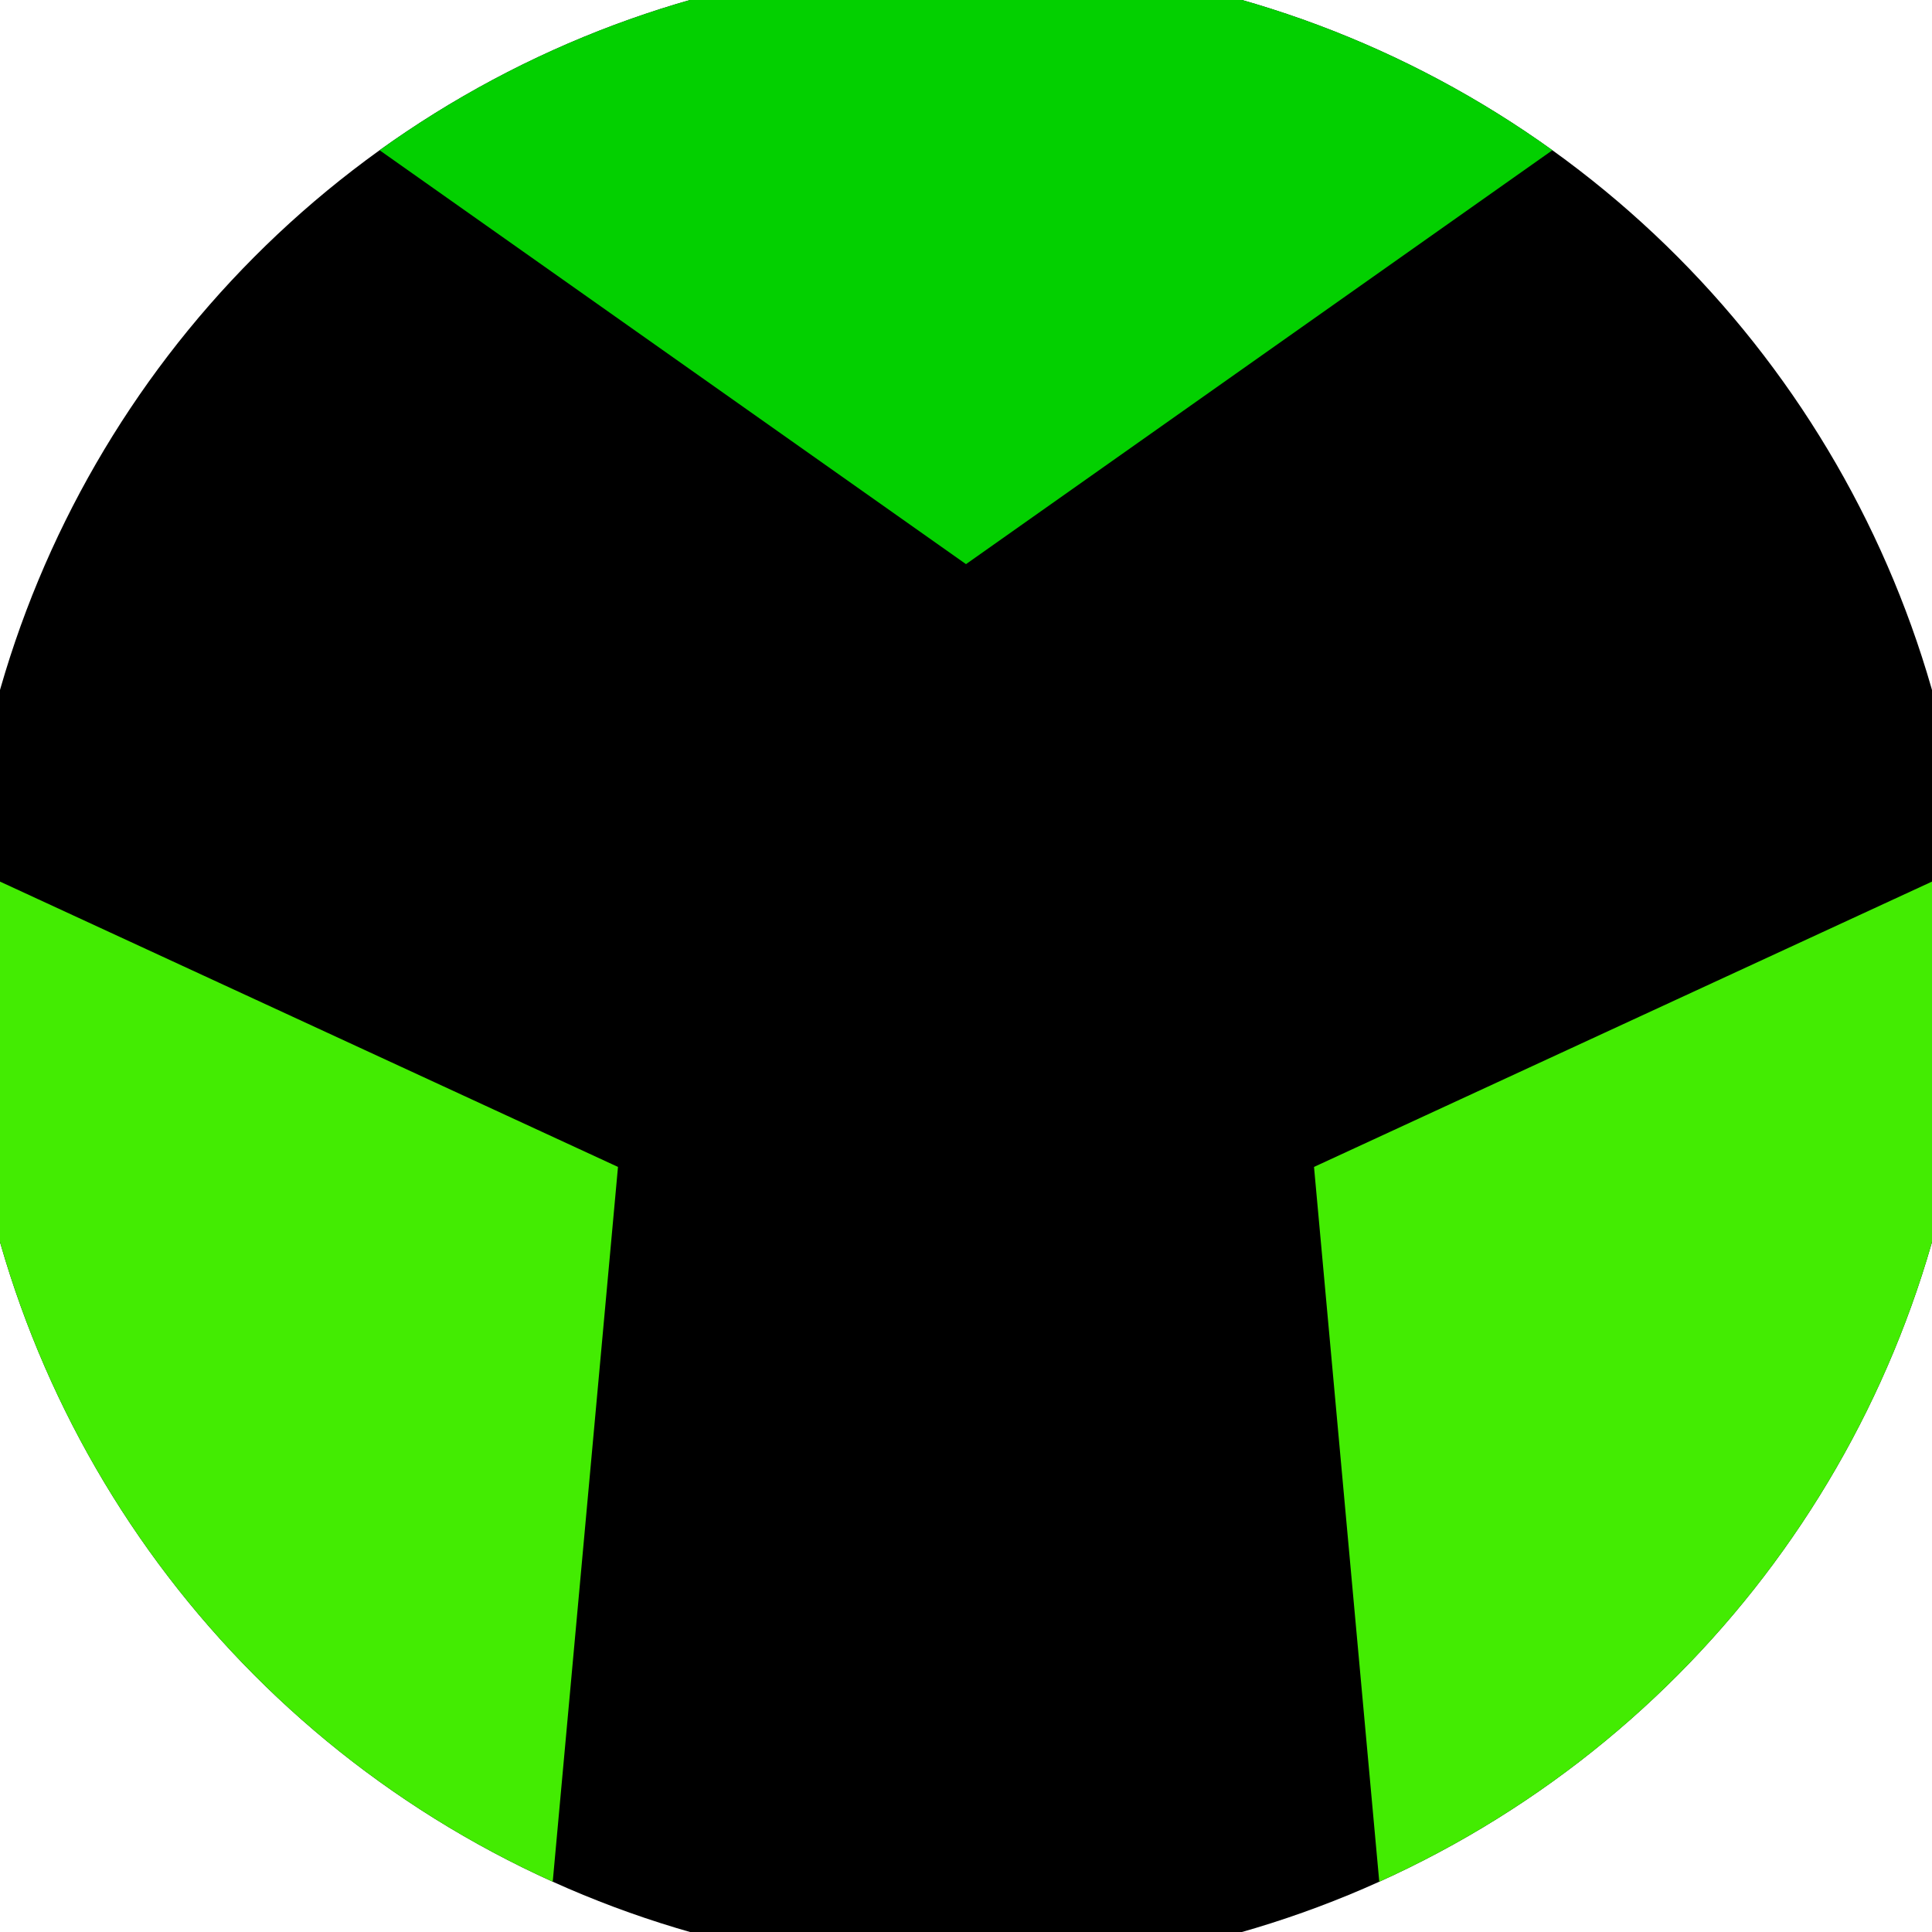 <svg xmlns="http://www.w3.org/2000/svg" width="128" height="128" viewBox="0 0 100 100" shape-rendering="geometricPrecision">
                            <defs>
                                <clipPath id="clip">
                                    <circle cx="50" cy="50" r="52" />
                                    <!--<rect x="0" y="0" width="100" height="100"/>-->
                                </clipPath>
                            </defs>
                            <g transform="rotate(0 50 50)">
                            <rect x="0" y="0" width="100" height="100" fill="#000000" clip-path="url(#clip)"/><path d="M 120.711 -20.711
                            L -20.711 -20.711
                            L 50 29.2 Z" fill="#03d000" clip-path="url(#clip)"/><path d="M 75.882 146.593
                            L 146.593 24.118
                            L 68.013 60.4 ZM -46.593 24.118
                            L 24.118 146.593
                            L 31.987 60.4 Z" fill="#43ec02" clip-path="url(#clip)"/></g></svg>